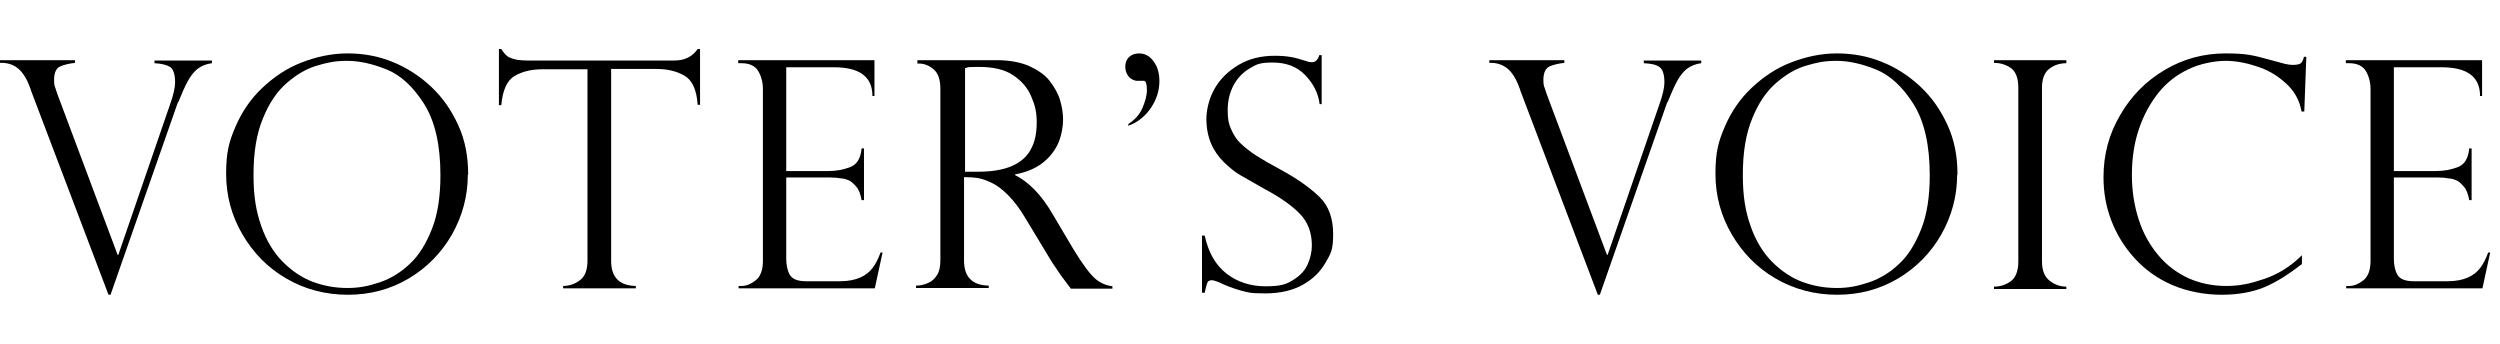 <?xml version="1.0" encoding="UTF-8"?>
<svg id="_レイヤー_1" data-name="レイヤー 1" xmlns="http://www.w3.org/2000/svg" version="1.1" viewBox="0 0 739.6 101.8">
  <defs>
    <style>
      .cls-1 {
        fill: #000;
        stroke-width: 0px;
      }
    </style>
  </defs>
  <path class="cls-1" d="M62.7,17.9v.8c-1.7.2-3.1.8-4.3,1.7-1.1.9-2.1,2.2-2.9,3.7s-1.7,3.5-2.7,6c-.2.2-.3.5-.5,1.1l-19.6,56h-.6L9.1,26.6c0-.1,0-.3-.2-.6-.9-2.6-2.1-4.5-3.5-5.7s-3.3-1.8-5.4-1.7v-.8h22.2v.8c-1.9.2-3.4.6-4.5,1.1s-1.7,1.9-1.7,3.9.2,1.7.7,3.4c0,.2.1.3.2.5,0,.2,0,.3.1.4l17.8,47.5h.2l15.2-44.2c1.1-3,1.6-5.3,1.6-6.8,0-2.4-.5-3.9-1.5-4.6-1-.6-2.5-1-4.6-1.1v-.8h17Z"/>
  <path class="cls-1" d="M138.4,51.7c0,6.3-1.6,12.2-4.7,17.7-3.1,5.4-7.4,9.8-12.8,13-5.4,3.2-11.4,4.8-18,4.8s-12.7-1.6-18.2-4.8c-5.5-3.2-9.8-7.6-13-13.1-3.2-5.5-4.8-11.4-4.8-17.9s.9-9.6,2.8-14c1.9-4.4,4.5-8.2,7.9-11.4s7.2-5.8,11.6-7.5,8.9-2.7,13.6-2.7,9.1.8,13.3,2.5,8.1,4.2,11.5,7.4c3.4,3.2,6,7,8,11.4s2.9,9.2,2.9,14.5ZM130.3,51.9c0-9-1.6-16-4.8-21.1s-6.9-8.5-11-10.2c-4.2-1.7-8.1-2.6-11.8-2.6s-5.8.5-8.9,1.4c-3.1.9-6,2.6-8.9,5.1-2.9,2.5-5.3,6-7.1,10.5-1.9,4.5-2.8,10.1-2.8,16.7s.8,10.9,2.3,15.2c1.5,4.3,3.7,7.9,6.4,10.6,2.7,2.7,5.7,4.7,8.9,5.9,3.3,1.2,6.6,1.8,10.2,1.8s6.3-.6,9.6-1.7c3.2-1.1,6.2-2.9,8.9-5.5,2.7-2.5,4.8-6,6.5-10.3,1.7-4.3,2.5-9.6,2.5-15.9Z"/>
  <path class="cls-1" d="M207.1,31h-.7c-.3-4.4-1.6-7.3-3.9-8.6-2.2-1.3-5-2-8.3-2h-13.4v56.8c0,4.8,2.4,7.3,7.3,7.4v.7h-21.5v-.7c2,0,3.7-.7,5.1-1.8,1.4-1.1,2.1-3,2.1-5.7V20.5h-13.4c-3.3,0-6,.7-8.2,2-2.2,1.3-3.5,4.2-3.9,8.6h-.7V14.5h.7c.5.8.9,1.3,1.3,1.7s.8.7,1.4.9c.6.3,1.3.4,2,.6.8.1,1.7.2,2.8.2h43.8c2.9,0,5.2-1.1,6.8-3.4h.7v16.5Z"/>
  <path class="cls-1" d="M218.4,18.6v-.8h40.3v10.6h-.6c0-5.7-3.8-8.5-11.4-8.5h-14.1v30.7h12.4c2.4,0,4.6-.4,6.6-1.2s3-2.6,3.3-5.5h.7v15.3h-.7c-.3-1.7-.8-3.1-1.6-4-.8-.9-1.5-1.6-2.3-1.9-.8-.3-1.4-.5-2-.5-1.1-.2-2.2-.3-3.4-.3h-13v24c0,1.8.3,3.4,1,4.7.7,1.3,2.3,2,4.8,2h10.1c2.4,0,4.4-.4,6-1.1s2.8-1.7,3.7-2.9,1.7-2.8,2.3-4.5h.6l-2.3,10.6h-40.3v-.7h.9c1.4,0,2.8-.6,4.2-1.7s2.1-3.1,2.1-5.7V26.4c0-2.1-.5-3.9-1.4-5.4-.9-1.5-2.6-2.3-4.9-2.3h-.9Z"/>
  <path class="cls-1" d="M272.3,18.8h-.9v-1h23.4c3.8,0,7,.6,9.6,1.7,2.6,1.2,4.7,2.6,6.1,4.4s2.5,3.7,3.1,5.7.9,3.9.9,5.9-.5,4.8-1.5,7c-1,2.2-2.6,4.2-4.7,5.8s-4.8,2.7-8,3.3v.2c4,2,7.8,5.8,11.2,11.7l6.1,10.3c2.8,4.6,5,7.5,6.6,8.8s3.3,1.9,4.9,2.1v.7h-12.3c-.5-.7-1-1.3-1.5-2-.5-.6-.9-1.3-1.5-2-.3-.5-.8-1.2-1.4-2.1-.6-.9-1-1.5-1.1-1.6l-8.1-13.4c-1.6-2.7-3.3-4.9-5-6.6-1.7-1.7-3.3-2.9-4.8-3.6s-2.8-1.2-4-1.4-2.6-.3-4.2-.3v24.7c0,4.8,2.4,7.3,7.3,7.4v.7h-21.5v-.7c1.3,0,2.5-.3,3.6-.8,1-.4,1.9-1.2,2.6-2.3.7-1.1,1-2.5,1-4.4V26.2c0-2.7-.7-4.6-2-5.7-1.3-1.1-2.8-1.7-4.3-1.7ZM285.6,50.8h3.9c4,0,7.4-.6,9.9-1.7s4.5-2.8,5.6-5c1.2-2.2,1.7-4.8,1.7-7.9s-.5-5.1-1.6-7.6c-1-2.5-2.8-4.6-5.3-6.3-2.5-1.7-5.9-2.5-10.1-2.5s-3.1.1-4.2.4v30.7Z"/>
  <path class="cls-1" d="M333.8,37.3v-.6c2-1.3,3.4-2.9,4.2-4.8.8-1.9,1.3-3.6,1.3-5.3s-.3-2.7-.9-2.7h-2.3c-1-.2-1.8-.7-2.3-1.4-.6-.8-.9-1.7-.9-2.8s.4-2.2,1.2-2.9,1.8-1,2.9-1,2.1.3,3,1,1.6,1.7,2.2,2.9c.5,1.2.8,2.6.8,4.2,0,2.8-.8,5.5-2.5,8-1.7,2.5-3.9,4.3-6.7,5.3Z"/>
  <path class="cls-1" d="M391.1,30.8h-.7c-.4-3.3-1.9-6.1-4.3-8.6-2.4-2.5-5.6-3.7-9.6-3.7s-4.9.6-6.9,1.8-3.6,2.9-4.7,5-1.7,4.5-1.7,7.3.3,4,1,5.6c.7,1.6,1.6,3.1,2.9,4.3s2.8,2.4,4.5,3.5c1.7,1.1,4.1,2.5,7.1,4.1,5,2.7,8.8,5.4,11.6,8.1s4.1,6.4,4.1,11.1-.7,5.7-2.2,8.3c-1.5,2.7-3.7,4.9-6.7,6.6-3,1.7-6.7,2.6-11.2,2.6s-5.2-.3-7.4-.9c-2.1-.6-4.3-1.4-6.5-2.5-.9-.3-1.5-.5-1.9-.5-.6,0-1.1.2-1.3.7s-.5,1.5-.8,3h-.8v-16.9h.8c1.1,5,3.2,8.7,6.4,11.2,3.2,2.5,7.1,3.8,11.6,3.8s6.2-.6,8.2-1.9c2.1-1.3,3.5-2.8,4.3-4.7.8-1.8,1.2-3.7,1.2-5.5,0-3.8-1.2-6.9-3.5-9.3-2.3-2.4-5.8-4.9-10.5-7.4-3.2-1.8-5.6-3.2-7.2-4.1s-3.1-2.2-4.8-3.8c-1.6-1.6-2.9-3.4-3.8-5.5-.9-2.1-1.4-4.6-1.4-7.3s.8-6.2,2.5-9.1c1.7-2.9,4.1-5.2,7.2-7,3.1-1.8,6.6-2.6,10.5-2.6s6,.5,9.1,1.5c.5.2,1.1.4,2,.4s1.7-.7,2.1-2.1h.7v14.5Z"/>
  <path class="cls-1" d="M503.3,17.9v.8c-1.7.2-3.1.8-4.3,1.7-1.1.9-2.1,2.2-2.9,3.7-.8,1.5-1.7,3.5-2.7,6-.2.2-.3.5-.5,1.1l-19.6,56h-.6l-23-60.6c0-.1,0-.3-.2-.6-.9-2.6-2.1-4.5-3.5-5.7-1.5-1.2-3.3-1.8-5.4-1.7v-.8h22.2v.8c-1.9.2-3.4.6-4.5,1.1-1.1.6-1.7,1.9-1.7,3.9s.2,1.7.7,3.4c0,.2.1.3.2.5,0,.2,0,.3.1.4l17.8,47.5h.2l15.2-44.2c1.1-3,1.6-5.3,1.6-6.8,0-2.4-.5-3.9-1.5-4.6s-2.5-1-4.6-1.1v-.8h17Z"/>
  <path class="cls-1" d="M579,51.7c0,6.3-1.6,12.2-4.7,17.7-3.1,5.4-7.4,9.8-12.8,13-5.4,3.2-11.4,4.8-18,4.8s-12.7-1.6-18.2-4.8c-5.5-3.2-9.8-7.6-13-13.1-3.2-5.5-4.8-11.4-4.8-17.9s.9-9.6,2.8-14c1.9-4.4,4.5-8.2,7.9-11.4s7.2-5.8,11.6-7.5,8.9-2.7,13.6-2.7,9.1.8,13.3,2.5c4.3,1.7,8.1,4.2,11.5,7.4,3.4,3.2,6,7,8,11.4s2.9,9.2,2.9,14.5ZM570.9,51.9c0-9-1.6-16-4.8-21.1-3.2-5.1-6.9-8.5-11-10.2-4.2-1.7-8.1-2.6-11.8-2.6s-5.8.5-8.9,1.4c-3.1.9-6,2.6-8.9,5.1-2.9,2.5-5.3,6-7.1,10.5-1.9,4.5-2.8,10.1-2.8,16.7s.8,10.9,2.3,15.2c1.5,4.3,3.7,7.9,6.4,10.6,2.7,2.7,5.7,4.7,8.9,5.9,3.3,1.2,6.6,1.8,10.2,1.8s6.3-.6,9.6-1.7c3.2-1.1,6.2-2.9,8.9-5.5,2.7-2.5,4.8-6,6.5-10.3,1.7-4.3,2.5-9.6,2.5-15.9Z"/>
  <path class="cls-1" d="M611.3,17.9v.8c-2,0-3.7.6-5.1,1.7-1.4,1.1-2.1,3-2.1,5.6v51.3c0,2.6.7,4.5,2.2,5.7,1.5,1.2,3.2,1.8,5,1.8v.7h-21.4v-.7c2,0,3.6-.6,5.1-1.7,1.4-1.1,2.1-3.1,2.1-5.7V26c0-2.8-.7-4.7-2.1-5.8-1.4-1-3.1-1.6-5.1-1.6v-.8h21.4Z"/>
  <path class="cls-1" d="M681.7,33h-.8c-.6-3.3-2.1-6.1-4.7-8.4-2.5-2.3-5.4-4-8.7-5-3.3-1.1-6.3-1.6-9.2-1.6s-7.5.8-10.9,2.5c-3.4,1.6-6.4,3.9-8.8,6.9s-4.4,6.6-5.8,10.7-2.1,8.7-2.1,13.6.7,9.1,2,13.2c1.3,4.1,3.3,7.6,5.8,10.6s5.5,5.2,8.9,6.8c3.4,1.5,7.1,2.3,11.2,2.3s7.2-.7,11.3-2.1c4.1-1.4,7.8-3.7,11.1-7v2.6c-4.1,3.2-7.8,5.5-11.2,6.9s-7.6,2.2-12.6,2.2-10.2-1-14.6-2.9c-4.4-1.9-8.1-4.6-11.1-7.9s-5.3-7-6.9-11.2-2.3-8.4-2.3-12.8c0-6.6,1.6-12.7,4.9-18.3,3.2-5.6,7.6-10.1,13.2-13.4,5.5-3.3,11.6-4.9,18-4.9s8.3.6,12.8,1.8l4.8,1.3c.9.2,1.7.3,2.3.3,1.2,0,2-.2,2.4-.5.4-.4.7-1,.9-1.9h.7l-.6,16.2Z"/>
  <path class="cls-1" d="M694,18.6v-.8h40.3v10.6h-.6c0-5.7-3.8-8.5-11.4-8.5h-14.1v30.7h12.4c2.4,0,4.6-.4,6.6-1.2s3-2.6,3.3-5.5h.7v15.3h-.7c-.3-1.7-.8-3.1-1.6-4-.8-.9-1.5-1.6-2.3-1.9-.8-.3-1.4-.5-2-.5-1.1-.2-2.2-.3-3.4-.3h-13v24c0,1.8.3,3.4,1,4.7.7,1.3,2.3,2,4.8,2h10.1c2.4,0,4.4-.4,6-1.1s2.8-1.7,3.7-2.9,1.7-2.8,2.3-4.5h.6l-2.3,10.6h-40.3v-.7h.9c1.4,0,2.8-.6,4.2-1.7s2.1-3.1,2.1-5.7V26.4c0-2.1-.5-3.9-1.4-5.4-.9-1.5-2.6-2.3-4.9-2.3h-.9Z"/>
</svg>